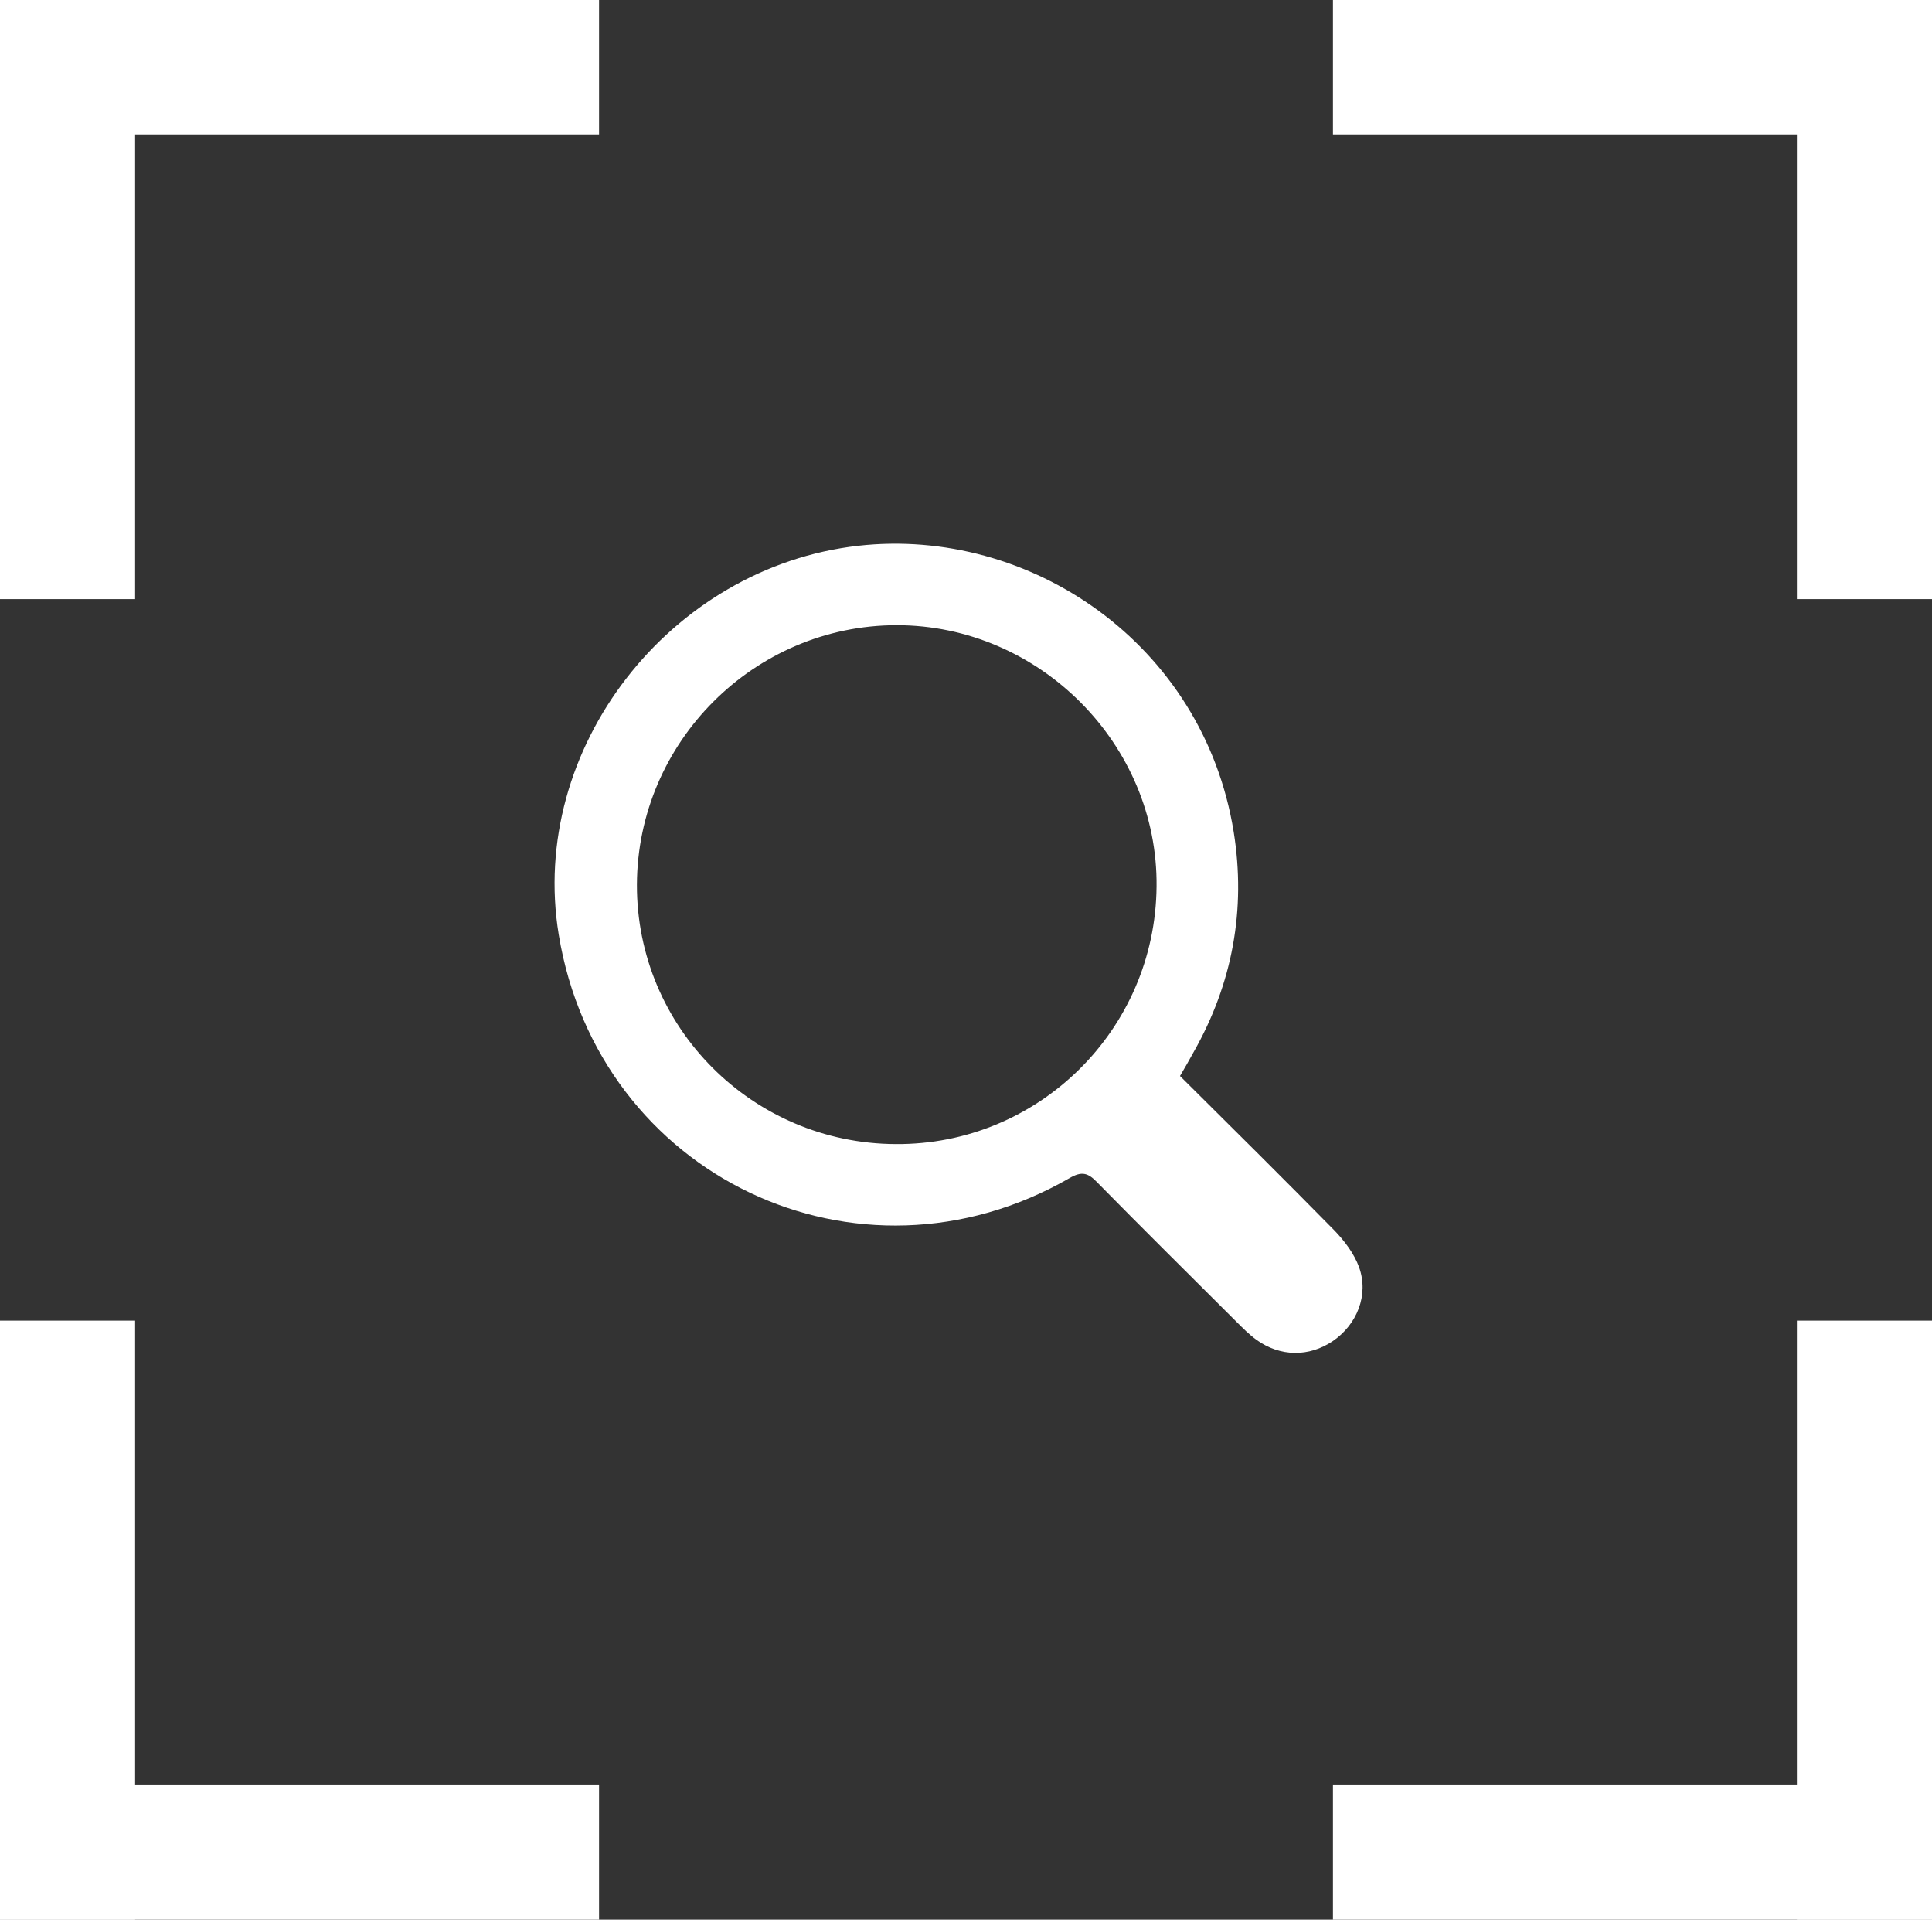 <?xml version="1.0" encoding="utf-8"?>
<!-- Generator: Adobe Illustrator 16.0.0, SVG Export Plug-In . SVG Version: 6.00 Build 0)  -->
<!DOCTYPE svg PUBLIC "-//W3C//DTD SVG 1.1//EN" "http://www.w3.org/Graphics/SVG/1.1/DTD/svg11.dtd">
<svg version="1.1" id="Capa_1" xmlns="http://www.w3.org/2000/svg" xmlns:xlink="http://www.w3.org/1999/xlink" x="0px" y="0px"
	 width="30px" height="29.803px" viewBox="0 0 30 29.803" enable-background="new 0 0 30 29.803" xml:space="preserve">
<rect x="0" y="0" width="30" height="29.803" fill="#333333" stroke="none"/>
<g>
	<rect fill="#FFFFFF" width="2.098" height="9.301"/>
	<rect fill="#FFFFFF" width="9.302" height="2.097"/>
	<rect x="20.698" fill="#FFFFFF" width="9.303" height="2.097"/>
	<rect x="27.902" fill="#FFFFFF" width="2.099" height="9.301"/>
	<rect x="27.902" y="20.503" fill="#FFFFFF" width="2.099" height="9.3"/>
	<rect x="20.698" y="27.707" fill="#FFFFFF" width="9.303" height="2.096"/>
	<rect y="27.707" fill="#FFFFFF" width="9.302" height="2.096"/>
	<rect y="20.503" fill="#FFFFFF" width="2.098" height="9.3"/>
	<g>
		<path fill-rule="evenodd" clip-rule="evenodd" fill="#FFFFFF" d="M18.323,16.705c0.808,0.803,1.61,1.596,2.397,2.397
			c0.159,0.165,0.309,0.364,0.384,0.573c0.154,0.429-0.032,0.89-0.409,1.146c-0.368,0.249-0.817,0.246-1.186-0.021
			c-0.109-0.079-0.204-0.174-0.299-0.269c-0.728-0.726-1.458-1.448-2.179-2.181c-0.139-0.145-0.239-0.167-0.423-0.06
			c-3.287,1.892-7.316-0.032-7.932-3.779c-0.476-2.892,1.727-5.708,4.65-6.038c2.656-0.299,5.357,1.511,5.831,4.444
			c0.192,1.204-0.018,2.354-0.625,3.421C18.467,16.456,18.403,16.571,18.323,16.705z M9.89,13.734
			c-0.007,2.214,1.792,4.018,4.017,4.028c2.218,0.016,4.032-1.773,4.052-3.998c0.024-2.208-1.819-4.059-4.037-4.058
			C11.712,9.708,9.898,11.52,9.89,13.734z"/>
	</g>
</g>
</svg>
